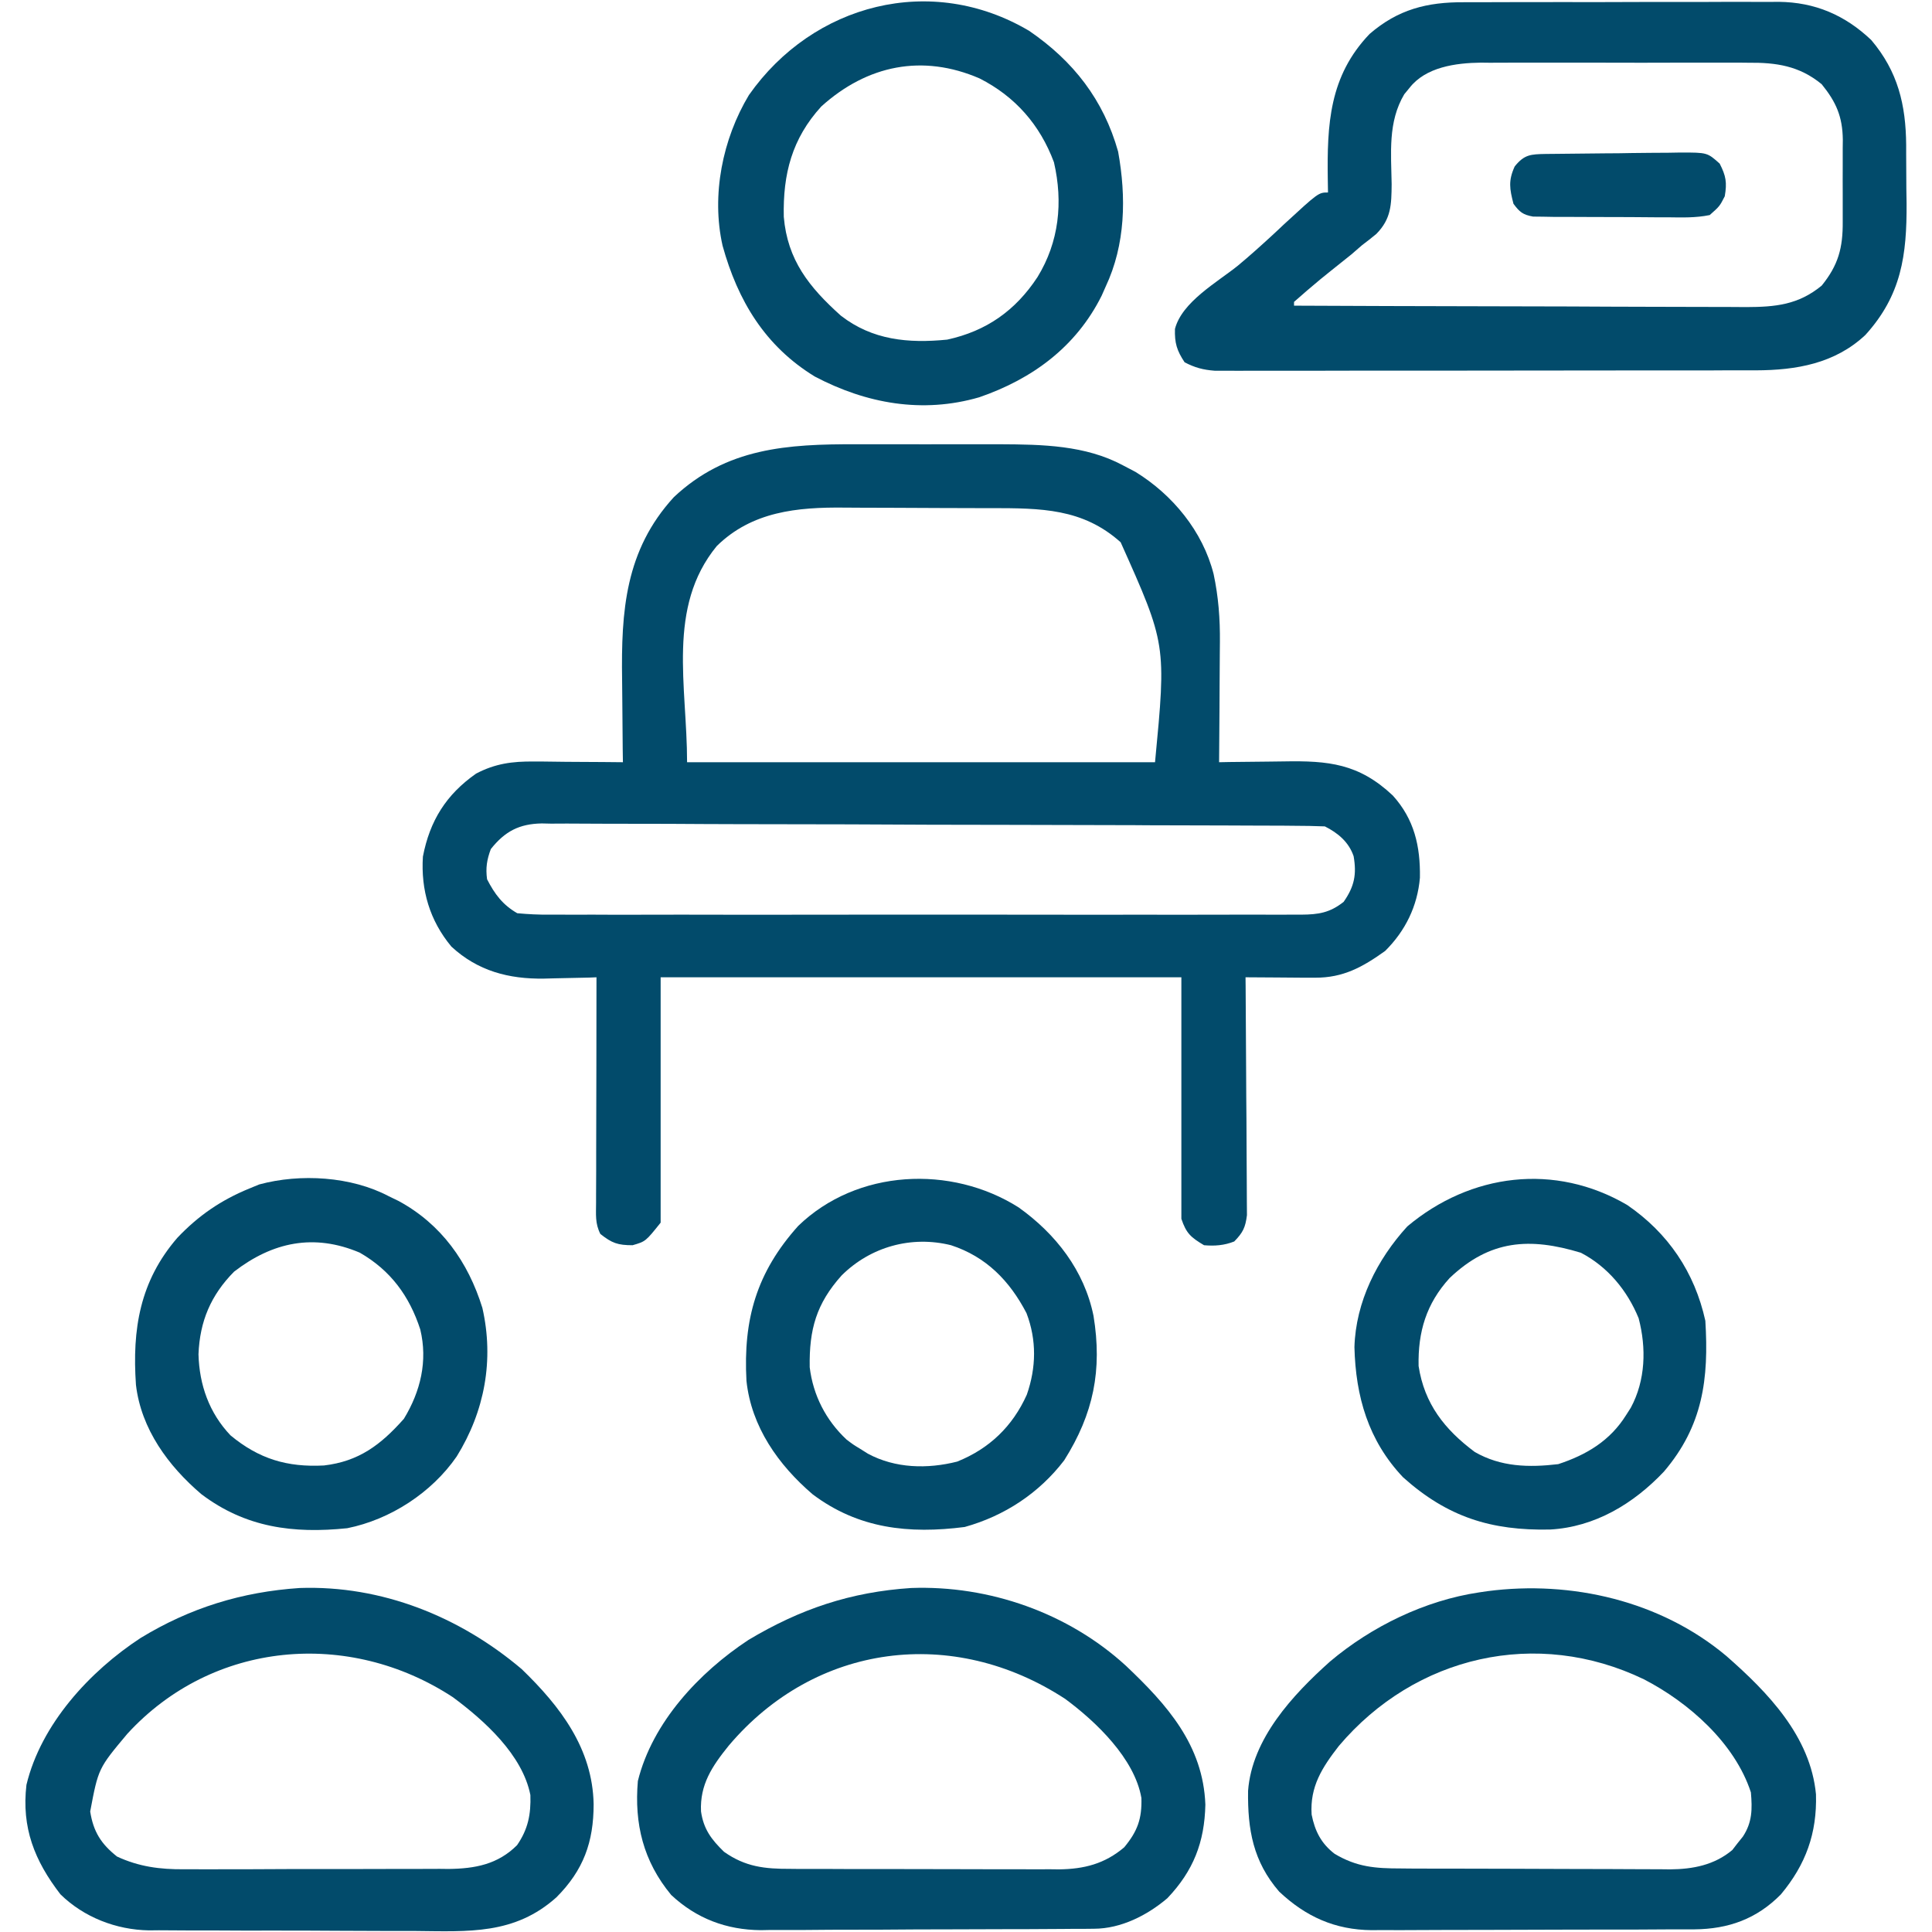 <svg width="19" height="19" viewBox="0 0 19 19" fill="none" xmlns="http://www.w3.org/2000/svg">
<g clip-path="url(#clip0_280_7889)">
<path d="M8.422 4.369C8.474 4.369 8.525 4.369 8.576 4.369C8.683 4.369 8.789 4.369 8.896 4.369C9.031 4.37 9.166 4.369 9.301 4.369C9.406 4.369 9.512 4.369 9.617 4.369C9.691 4.369 9.764 4.369 9.838 4.369C10.249 4.371 10.674 4.378 11.043 4.576C11.084 4.597 11.125 4.619 11.167 4.641C11.531 4.865 11.828 5.224 11.935 5.645C11.983 5.871 11.999 6.084 11.997 6.315C11.997 6.349 11.996 6.383 11.996 6.418C11.996 6.525 11.995 6.633 11.994 6.74C11.994 6.813 11.993 6.887 11.993 6.96C11.992 7.139 11.991 7.318 11.989 7.496C12.023 7.496 12.056 7.495 12.09 7.494C12.215 7.492 12.34 7.491 12.465 7.49C12.518 7.489 12.572 7.489 12.626 7.488C13.065 7.48 13.363 7.509 13.697 7.823C13.909 8.057 13.969 8.323 13.964 8.632C13.94 8.911 13.821 9.155 13.622 9.352C13.4 9.511 13.21 9.616 12.934 9.615C12.894 9.615 12.854 9.615 12.813 9.615C12.772 9.614 12.73 9.614 12.688 9.614C12.646 9.614 12.604 9.613 12.56 9.613C12.457 9.613 12.353 9.612 12.249 9.611C12.25 9.657 12.25 9.657 12.25 9.703C12.252 9.989 12.254 10.276 12.255 10.562C12.256 10.709 12.256 10.856 12.258 11.003C12.259 11.145 12.259 11.287 12.26 11.429C12.26 11.483 12.26 11.537 12.261 11.591C12.262 11.667 12.262 11.743 12.262 11.819C12.262 11.884 12.262 11.884 12.263 11.95C12.248 12.072 12.223 12.122 12.138 12.209C12.04 12.248 11.946 12.255 11.841 12.246C11.712 12.169 11.666 12.13 11.618 11.986C11.618 11.203 11.618 10.419 11.618 9.611C9.928 9.611 8.238 9.611 6.497 9.611C6.497 10.407 6.497 11.203 6.497 12.024C6.349 12.209 6.349 12.209 6.221 12.246C6.075 12.246 6.017 12.225 5.904 12.135C5.851 12.03 5.862 11.944 5.862 11.827C5.862 11.803 5.862 11.78 5.862 11.755C5.862 11.676 5.863 11.597 5.863 11.518C5.863 11.463 5.863 11.408 5.863 11.353C5.863 11.209 5.864 11.065 5.864 10.92C5.864 10.773 5.864 10.626 5.865 10.478C5.865 10.189 5.866 9.9 5.866 9.611C5.843 9.612 5.819 9.613 5.794 9.614C5.684 9.617 5.573 9.619 5.463 9.621C5.425 9.622 5.388 9.623 5.349 9.624C5.003 9.629 4.698 9.549 4.439 9.309C4.226 9.053 4.138 8.753 4.159 8.424C4.227 8.071 4.388 7.814 4.682 7.608C4.87 7.509 5.039 7.487 5.249 7.489C5.274 7.489 5.3 7.489 5.326 7.489C5.405 7.49 5.485 7.491 5.565 7.492C5.619 7.492 5.674 7.492 5.728 7.493C5.861 7.493 5.994 7.495 6.126 7.496C6.126 7.454 6.125 7.412 6.124 7.368C6.122 7.209 6.121 7.05 6.12 6.891C6.12 6.822 6.119 6.754 6.118 6.685C6.108 6.01 6.148 5.412 6.627 4.889C7.144 4.403 7.744 4.367 8.422 4.369ZM7.049 5.37C6.555 5.973 6.757 6.744 6.757 7.496C8.276 7.496 9.794 7.496 11.359 7.496C11.47 6.336 11.47 6.336 11.021 5.333C10.648 4.998 10.234 4.998 9.752 4.997C9.697 4.997 9.642 4.997 9.587 4.997C9.472 4.996 9.358 4.996 9.243 4.996C9.097 4.996 8.951 4.995 8.806 4.994C8.692 4.993 8.579 4.993 8.465 4.993C8.412 4.993 8.358 4.992 8.304 4.992C7.84 4.987 7.395 5.03 7.049 5.37ZM4.827 8.35C4.788 8.454 4.775 8.536 4.79 8.647C4.865 8.793 4.944 8.899 5.087 8.981C5.196 8.991 5.297 8.996 5.405 8.995C5.438 8.995 5.47 8.995 5.503 8.995C5.612 8.996 5.721 8.995 5.83 8.995C5.908 8.995 5.986 8.995 6.064 8.996C6.276 8.996 6.488 8.996 6.7 8.995C6.921 8.995 7.143 8.995 7.364 8.996C7.737 8.996 8.109 8.996 8.481 8.995C8.912 8.994 9.342 8.995 9.773 8.995C10.142 8.996 10.511 8.996 10.881 8.996C11.101 8.995 11.322 8.995 11.543 8.996C11.75 8.996 11.958 8.996 12.165 8.995C12.242 8.995 12.318 8.995 12.394 8.995C12.498 8.996 12.602 8.995 12.706 8.995C12.736 8.995 12.766 8.995 12.797 8.995C12.968 8.994 13.079 8.976 13.214 8.869C13.32 8.717 13.343 8.599 13.312 8.42C13.264 8.28 13.158 8.192 13.029 8.127C12.925 8.123 12.823 8.121 12.72 8.121C12.671 8.121 12.671 8.121 12.622 8.12C12.513 8.12 12.404 8.12 12.295 8.119C12.217 8.119 12.14 8.119 12.062 8.118C11.806 8.117 11.549 8.116 11.293 8.116C11.25 8.115 11.206 8.115 11.161 8.115C10.751 8.114 10.34 8.113 9.93 8.112C9.404 8.112 8.879 8.11 8.353 8.107C7.984 8.106 7.614 8.105 7.245 8.105C7.024 8.104 6.804 8.104 6.583 8.102C6.375 8.101 6.168 8.101 5.96 8.101C5.884 8.101 5.808 8.101 5.732 8.1C5.627 8.099 5.523 8.099 5.419 8.1C5.374 8.099 5.374 8.099 5.328 8.098C5.107 8.102 4.966 8.175 4.827 8.35Z" fill="#024B6B"/>
<path d="M14.397 0.022C14.433 0.022 14.469 0.022 14.506 0.022C14.624 0.021 14.743 0.021 14.861 0.021C14.944 0.021 15.026 0.021 15.109 0.021C15.282 0.02 15.455 0.02 15.629 0.021C15.85 0.021 16.071 0.02 16.292 0.019C16.463 0.019 16.634 0.019 16.804 0.019C16.886 0.019 16.967 0.019 17.049 0.018C17.163 0.018 17.277 0.018 17.392 0.019C17.425 0.018 17.458 0.018 17.492 0.018C17.85 0.022 18.143 0.148 18.402 0.393C18.665 0.703 18.743 1.031 18.746 1.427C18.746 1.457 18.746 1.487 18.746 1.518C18.747 1.582 18.747 1.646 18.747 1.71C18.747 1.806 18.748 1.902 18.75 1.999C18.753 2.508 18.7 2.903 18.345 3.294C18.046 3.575 17.666 3.641 17.268 3.642C17.22 3.642 17.172 3.642 17.123 3.642C17.07 3.642 17.018 3.642 16.966 3.642C16.91 3.642 16.854 3.643 16.799 3.643C16.648 3.643 16.497 3.643 16.347 3.643C16.253 3.643 16.158 3.643 16.064 3.643C15.736 3.644 15.407 3.644 15.078 3.644C14.772 3.644 14.466 3.644 14.16 3.645C13.896 3.645 13.633 3.645 13.37 3.645C13.213 3.645 13.056 3.645 12.899 3.646C12.751 3.646 12.604 3.646 12.456 3.646C12.402 3.646 12.348 3.646 12.294 3.646C12.22 3.647 12.146 3.646 12.072 3.646C12.03 3.646 11.989 3.646 11.947 3.646C11.831 3.637 11.752 3.616 11.65 3.563C11.573 3.447 11.551 3.373 11.555 3.235C11.623 2.97 11.97 2.776 12.172 2.614C12.289 2.517 12.401 2.416 12.513 2.313C12.532 2.295 12.55 2.278 12.57 2.26C12.588 2.243 12.606 2.227 12.624 2.209C12.967 1.893 12.967 1.893 13.06 1.893C13.059 1.852 13.059 1.811 13.058 1.769C13.05 1.223 13.072 0.749 13.469 0.334C13.749 0.092 14.034 0.02 14.397 0.022ZM13.861 0.865C13.835 0.896 13.835 0.896 13.81 0.927C13.648 1.2 13.681 1.504 13.686 1.811C13.684 2.013 13.682 2.152 13.535 2.301C13.489 2.339 13.442 2.376 13.394 2.412C13.36 2.442 13.325 2.472 13.289 2.503C13.256 2.529 13.224 2.555 13.19 2.582C13.155 2.61 13.121 2.638 13.085 2.666C13.052 2.693 13.02 2.719 12.986 2.746C12.898 2.819 12.812 2.893 12.726 2.969C12.726 2.981 12.726 2.993 12.726 3.006C13.345 3.009 13.964 3.011 14.583 3.012C14.871 3.012 15.158 3.013 15.446 3.014C15.696 3.016 15.947 3.016 16.198 3.017C16.33 3.017 16.463 3.017 16.596 3.018C16.744 3.019 16.892 3.019 17.04 3.019C17.084 3.019 17.128 3.019 17.173 3.02C17.46 3.019 17.685 2.998 17.915 2.809C18.079 2.607 18.124 2.437 18.122 2.18C18.122 2.152 18.122 2.123 18.122 2.093C18.122 2.032 18.122 1.972 18.122 1.911C18.121 1.819 18.122 1.726 18.122 1.634C18.122 1.575 18.122 1.516 18.122 1.457C18.122 1.416 18.122 1.416 18.123 1.374C18.12 1.146 18.057 1.003 17.915 0.828C17.695 0.647 17.467 0.614 17.192 0.617C17.161 0.616 17.131 0.616 17.099 0.616C16.999 0.616 16.898 0.616 16.798 0.616C16.728 0.616 16.657 0.616 16.587 0.616C16.44 0.616 16.293 0.616 16.146 0.617C15.958 0.617 15.77 0.617 15.582 0.616C15.437 0.616 15.292 0.616 15.147 0.616C15.078 0.616 15.008 0.616 14.939 0.616C14.842 0.616 14.745 0.616 14.648 0.617C14.62 0.616 14.592 0.616 14.563 0.616C14.317 0.619 14.02 0.659 13.861 0.865Z" fill="#024B6B"/>
<path d="M16.977 16.285C17.389 16.646 17.805 17.077 17.859 17.646C17.87 18.029 17.759 18.337 17.513 18.631C17.275 18.872 16.998 18.971 16.663 18.974C16.613 18.974 16.613 18.974 16.562 18.974C16.527 18.974 16.491 18.974 16.454 18.974C16.337 18.975 16.219 18.975 16.102 18.976C16.02 18.976 15.938 18.976 15.856 18.976C15.684 18.977 15.512 18.977 15.341 18.977C15.121 18.977 14.901 18.978 14.682 18.979C14.512 18.98 14.343 18.98 14.174 18.98C14.093 18.98 14.012 18.98 13.931 18.981C13.818 18.982 13.704 18.982 13.591 18.981C13.541 18.982 13.541 18.982 13.491 18.982C13.129 18.979 12.841 18.849 12.58 18.603C12.323 18.306 12.269 17.992 12.274 17.612C12.312 17.1 12.713 16.668 13.08 16.34C13.49 15.994 14.015 15.739 14.547 15.66C14.574 15.656 14.601 15.652 14.629 15.648C15.455 15.54 16.332 15.744 16.977 16.285ZM13.167 17.17C13.003 17.381 12.881 17.57 12.899 17.845C12.931 18.007 12.993 18.13 13.125 18.231C13.344 18.362 13.527 18.375 13.776 18.375C13.807 18.375 13.838 18.376 13.869 18.376C13.971 18.376 14.072 18.377 14.173 18.377C14.244 18.377 14.315 18.377 14.385 18.377C14.533 18.378 14.681 18.378 14.83 18.378C15.019 18.378 15.208 18.379 15.398 18.38C15.543 18.381 15.689 18.381 15.835 18.381C15.905 18.381 15.975 18.382 16.045 18.382C16.143 18.383 16.24 18.383 16.338 18.383C16.381 18.383 16.381 18.383 16.425 18.384C16.649 18.382 16.859 18.342 17.036 18.194C17.053 18.172 17.07 18.151 17.087 18.128C17.113 18.095 17.113 18.095 17.14 18.062C17.233 17.921 17.233 17.791 17.219 17.627C17.061 17.142 16.607 16.742 16.167 16.515C15.113 16.007 13.919 16.282 13.167 17.17Z" fill="#024B6B"/>
<path d="M8.96 15.617C9.728 15.589 10.505 15.862 11.072 16.381C11.48 16.767 11.832 17.163 11.854 17.747C11.846 18.118 11.736 18.399 11.48 18.668C11.281 18.837 11.024 18.967 10.76 18.968C10.714 18.969 10.714 18.969 10.667 18.969C10.616 18.969 10.616 18.969 10.565 18.969C10.511 18.97 10.511 18.97 10.457 18.97C10.339 18.971 10.221 18.971 10.102 18.972C10.042 18.972 10.042 18.972 9.98 18.972C9.766 18.973 9.552 18.973 9.339 18.974C9.118 18.974 8.898 18.975 8.677 18.977C8.508 18.978 8.338 18.978 8.168 18.978C8.087 18.979 8.005 18.979 7.924 18.98C7.81 18.98 7.696 18.98 7.582 18.98C7.549 18.981 7.516 18.981 7.482 18.982C7.144 18.979 6.849 18.868 6.601 18.636C6.326 18.304 6.237 17.936 6.273 17.515C6.416 16.938 6.875 16.448 7.36 16.128C7.87 15.823 8.366 15.656 8.96 15.617ZM7.166 17.168C7.003 17.37 6.882 17.55 6.894 17.814C6.919 17.989 6.996 18.09 7.12 18.211C7.33 18.36 7.522 18.38 7.774 18.379C7.82 18.38 7.82 18.38 7.867 18.38C7.968 18.38 8.069 18.38 8.17 18.38C8.241 18.38 8.311 18.381 8.382 18.381C8.53 18.381 8.677 18.381 8.825 18.381C9.014 18.381 9.202 18.381 9.391 18.382C9.537 18.383 9.682 18.383 9.828 18.383C9.898 18.383 9.967 18.383 10.037 18.383C10.134 18.384 10.232 18.383 10.329 18.383C10.358 18.383 10.386 18.383 10.415 18.384C10.661 18.381 10.864 18.33 11.056 18.167C11.187 18.009 11.231 17.886 11.225 17.682C11.158 17.294 10.779 16.932 10.476 16.708C9.373 15.987 8.019 16.158 7.166 17.168Z" fill="#024B6B"/>
<path d="M2.947 15.617C3.753 15.589 4.521 15.898 5.131 16.415C5.512 16.783 5.828 17.198 5.838 17.743C5.838 18.116 5.738 18.392 5.472 18.659C5.06 19.028 4.607 18.995 4.085 18.99C4.002 18.99 3.919 18.99 3.837 18.99C3.664 18.99 3.492 18.989 3.32 18.988C3.099 18.986 2.879 18.986 2.659 18.986C2.488 18.987 2.318 18.986 2.148 18.985C2.066 18.985 1.985 18.985 1.904 18.985C1.79 18.985 1.677 18.984 1.563 18.983C1.53 18.983 1.497 18.983 1.463 18.984C1.143 18.978 0.825 18.856 0.594 18.629C0.339 18.298 0.211 17.974 0.26 17.553C0.403 16.957 0.881 16.437 1.382 16.109C1.869 15.812 2.379 15.655 2.947 15.617ZM1.253 17.05C0.967 17.391 0.967 17.391 0.887 17.815C0.918 18.013 0.994 18.134 1.151 18.258C1.366 18.358 1.574 18.385 1.808 18.383C1.839 18.383 1.869 18.383 1.901 18.383C2 18.384 2.099 18.383 2.199 18.383C2.268 18.383 2.338 18.383 2.407 18.383C2.553 18.383 2.698 18.382 2.844 18.381C3.03 18.381 3.216 18.381 3.402 18.381C3.545 18.381 3.689 18.381 3.832 18.38C3.901 18.38 3.969 18.38 4.038 18.38C4.134 18.38 4.23 18.38 4.326 18.379C4.354 18.379 4.382 18.379 4.411 18.38C4.67 18.377 4.895 18.336 5.085 18.146C5.194 17.988 5.222 17.842 5.216 17.653C5.138 17.257 4.764 16.921 4.454 16.691C3.43 16.02 2.092 16.135 1.253 17.05Z" fill="#024B6B"/>
<path d="M10.122 0.304C10.556 0.601 10.853 0.982 10.996 1.491C11.077 1.939 11.069 2.404 10.873 2.82C10.86 2.85 10.847 2.879 10.834 2.908C10.583 3.411 10.153 3.727 9.63 3.907C9.072 4.069 8.52 3.97 8.013 3.703C7.524 3.404 7.256 2.958 7.106 2.416C6.994 1.918 7.106 1.366 7.365 0.935C7.996 0.036 9.159 -0.267 10.122 0.304ZM8.077 1.047C7.788 1.364 7.699 1.711 7.708 2.132C7.744 2.558 7.958 2.825 8.269 3.104C8.579 3.345 8.932 3.378 9.315 3.34C9.701 3.256 9.987 3.054 10.203 2.725C10.415 2.38 10.456 1.99 10.365 1.596C10.228 1.228 9.984 0.949 9.633 0.771C9.073 0.529 8.529 0.639 8.077 1.047Z" fill="#024B6B"/>
<path d="M3.823 11.764C3.855 11.779 3.887 11.795 3.92 11.811C4.339 12.038 4.604 12.41 4.744 12.863C4.86 13.374 4.767 13.879 4.491 14.324C4.246 14.679 3.839 14.944 3.415 15.029C2.884 15.084 2.415 15.023 1.98 14.694C1.655 14.417 1.388 14.054 1.337 13.619C1.299 13.073 1.375 12.599 1.745 12.172C1.952 11.954 2.173 11.803 2.45 11.689C2.483 11.676 2.516 11.662 2.55 11.648C2.954 11.539 3.454 11.569 3.823 11.764ZM2.302 12.506C2.073 12.738 1.965 12.994 1.952 13.318C1.96 13.619 2.057 13.895 2.267 14.116C2.547 14.348 2.825 14.431 3.186 14.412C3.528 14.372 3.743 14.211 3.972 13.953C4.136 13.684 4.208 13.384 4.133 13.074C4.026 12.745 3.841 12.493 3.538 12.319C3.087 12.128 2.681 12.214 2.302 12.506Z" fill="#024B6B"/>
<path d="M10.016 11.873C10.384 12.135 10.663 12.495 10.754 12.94C10.841 13.474 10.755 13.902 10.466 14.361C10.219 14.684 9.879 14.908 9.487 15.017C8.94 15.087 8.442 15.035 7.991 14.695C7.655 14.407 7.389 14.032 7.341 13.58C7.308 12.975 7.44 12.513 7.85 12.056C8.429 11.496 9.354 11.455 10.016 11.873ZM8.277 12.543C8.028 12.821 7.957 13.074 7.963 13.446C7.996 13.721 8.122 13.967 8.325 14.157C8.391 14.207 8.391 14.207 8.462 14.25C8.486 14.265 8.51 14.28 8.535 14.296C8.804 14.441 9.12 14.448 9.413 14.374C9.73 14.247 9.959 14.026 10.098 13.716C10.191 13.45 10.196 13.179 10.095 12.914C9.929 12.595 9.698 12.359 9.353 12.246C8.963 12.149 8.561 12.261 8.277 12.543Z" fill="#024B6B"/>
<path d="M16.002 11.85C16.405 12.126 16.666 12.512 16.771 12.989C16.806 13.559 16.748 14.022 16.363 14.473C16.065 14.788 15.685 15.018 15.243 15.042C14.664 15.054 14.234 14.919 13.798 14.528C13.456 14.167 13.332 13.733 13.32 13.248C13.333 12.803 13.543 12.386 13.84 12.061C14.463 11.538 15.291 11.434 16.002 11.85ZM14.256 12.569C14.027 12.82 13.944 13.097 13.951 13.434C14.008 13.806 14.207 14.058 14.503 14.279C14.76 14.427 15.035 14.433 15.324 14.399C15.604 14.307 15.835 14.168 15.992 13.916C16.007 13.892 16.023 13.868 16.038 13.844C16.183 13.575 16.192 13.257 16.115 12.964C16.003 12.69 15.81 12.457 15.547 12.32C15.043 12.167 14.652 12.192 14.256 12.569Z" fill="#024B6B"/>
<path d="M15.202 1.514C15.237 1.514 15.272 1.513 15.309 1.513C15.469 1.511 15.63 1.509 15.791 1.508C15.876 1.508 15.961 1.507 16.046 1.505C16.168 1.503 16.29 1.503 16.412 1.502C16.45 1.501 16.488 1.5 16.527 1.5C16.79 1.5 16.79 1.5 16.912 1.609C16.974 1.73 16.985 1.795 16.962 1.93C16.912 2.028 16.912 2.028 16.814 2.115C16.678 2.143 16.544 2.139 16.405 2.137C16.346 2.137 16.346 2.137 16.284 2.137C16.2 2.137 16.116 2.136 16.032 2.135C15.902 2.134 15.773 2.134 15.644 2.134C15.562 2.134 15.481 2.133 15.399 2.133C15.36 2.133 15.321 2.133 15.281 2.133C15.245 2.132 15.21 2.131 15.172 2.131C15.141 2.131 15.109 2.13 15.077 2.13C14.976 2.112 14.944 2.085 14.884 2.004C14.846 1.857 14.832 1.777 14.896 1.637C14.991 1.518 15.055 1.517 15.202 1.514Z" fill="#024B6B"/>
</g>
<defs>
<clipPath id="clip0_280_7889">
<rect width="19" height="19" fill="white"/>
</clipPath>
</defs>
</svg>
